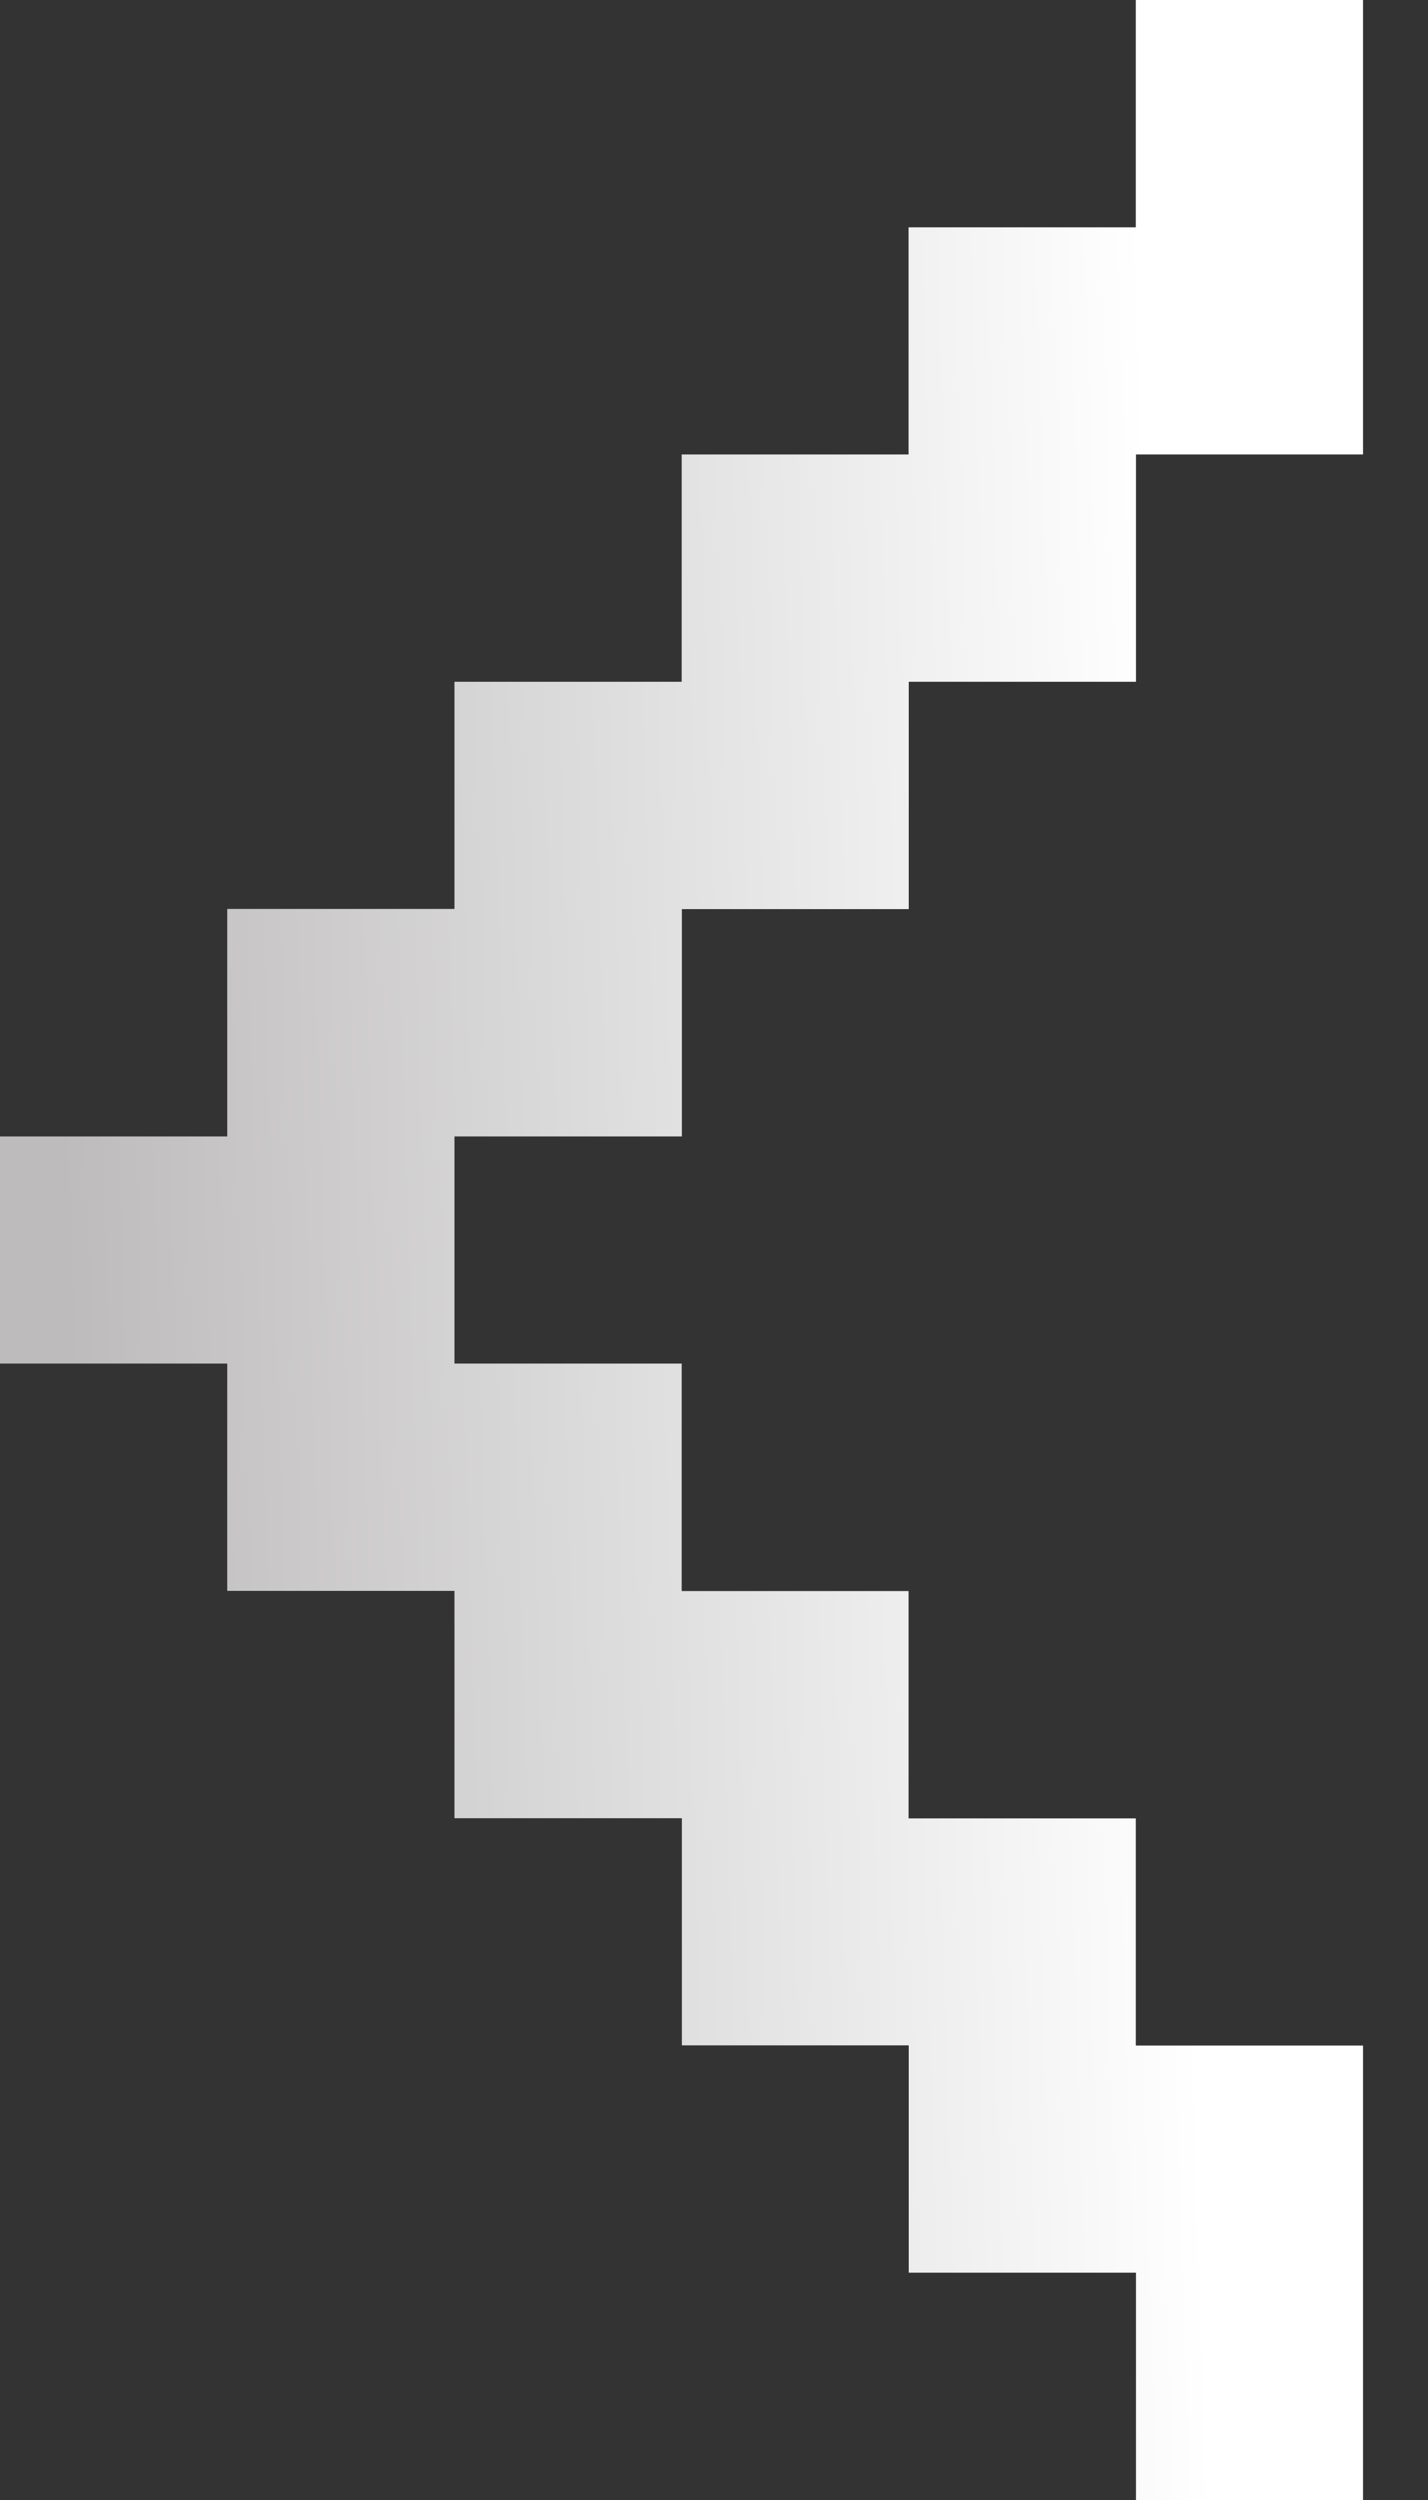 <svg xmlns="http://www.w3.org/2000/svg" width="8" height="14" fill="none"><rect width="100%" height="100%" fill="#333333" stroke="none"/><path fill="url(#a)" d="M0 6.364h1.273V5.09h1.273V3.818h1.273V2.545H5.09V1.273h1.273V0h1.273v2.545H6.364v1.273H5.091v1.273H3.82v1.273H2.546v1.272h1.273V8.91H5.09v1.273h1.273v1.272h1.273V14H6.364v-1.273H5.091v-1.273H3.82v-1.272H2.546V8.909H1.273V7.636H0V6.364Z"/><defs><linearGradient id="a" x1="6.4" x2=".176" y1="1.263" y2="1.462" gradientUnits="userSpaceOnUse"><stop stop-color="#fff"/><stop offset="1" stop-color="#BDBBBB"/></linearGradient></defs></svg>